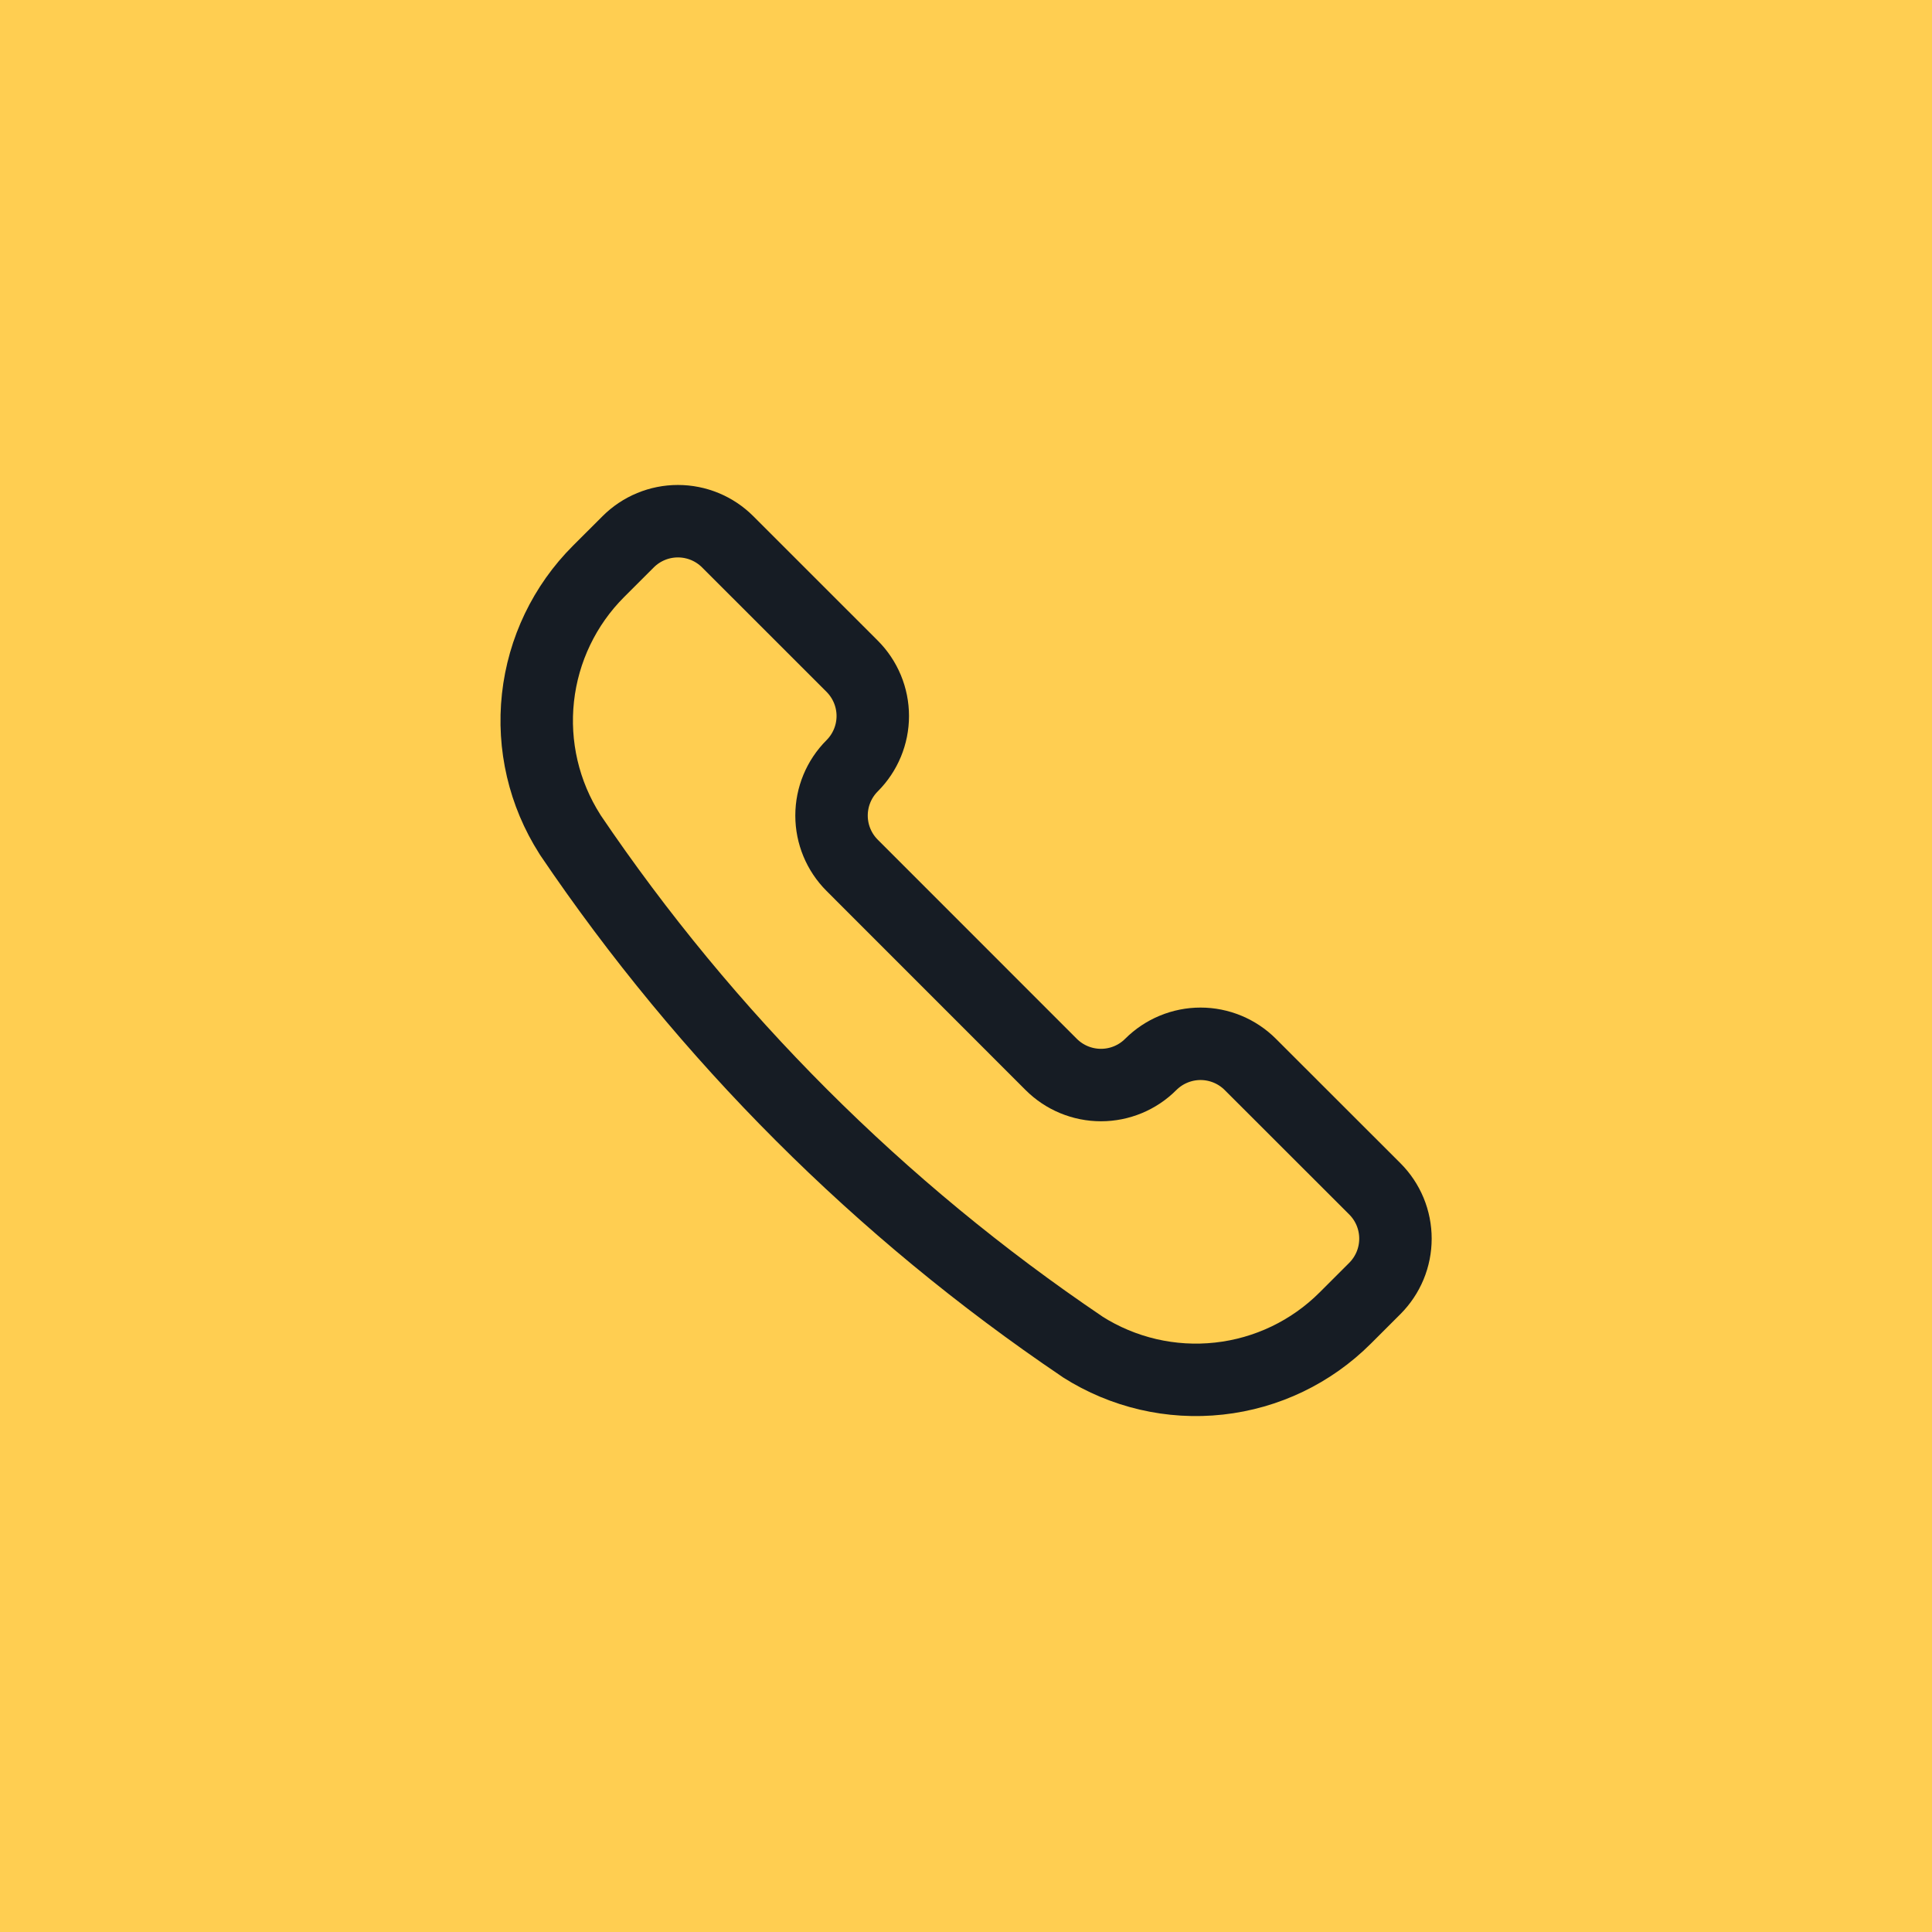 <svg width="60" height="60" viewBox="0 0 60 60" fill="none" xmlns="http://www.w3.org/2000/svg">
<rect width="60" height="60" fill="#FFCE51"/>
<path d="M33.604 41.816L33.618 41.827C34.878 42.628 36.373 42.977 37.857 42.813C39.341 42.651 40.725 41.986 41.78 40.93L42.697 40.014C42.9 39.81 43.061 39.569 43.171 39.304C43.281 39.039 43.337 38.754 43.337 38.467C43.337 38.18 43.281 37.896 43.171 37.63C43.061 37.365 42.9 37.124 42.697 36.921L38.83 33.057C38.627 32.854 38.386 32.693 38.121 32.583C37.855 32.473 37.571 32.416 37.284 32.416C36.997 32.416 36.712 32.473 36.447 32.583C36.181 32.693 35.941 32.854 35.737 33.057C35.328 33.467 34.772 33.697 34.192 33.697C33.612 33.697 33.056 33.467 32.646 33.057L26.464 26.873C26.054 26.463 25.824 25.908 25.824 25.328C25.824 24.748 26.054 24.192 26.464 23.782C26.667 23.579 26.828 23.338 26.938 23.073C27.048 22.808 27.105 22.523 27.105 22.236C27.105 21.949 27.048 21.664 26.938 21.399C26.828 21.134 26.667 20.893 26.464 20.69L22.599 16.826C22.189 16.416 21.633 16.186 21.053 16.186C20.474 16.186 19.918 16.416 19.508 16.826L18.59 17.743C17.534 18.798 16.87 20.182 16.707 21.666C16.544 23.15 16.893 24.645 17.695 25.904L17.703 25.919C21.939 32.185 27.337 37.582 33.604 41.816V41.816Z" stroke="#161C24" stroke-width="2.25" stroke-linecap="round" stroke-linejoin="round"/>
</svg>
